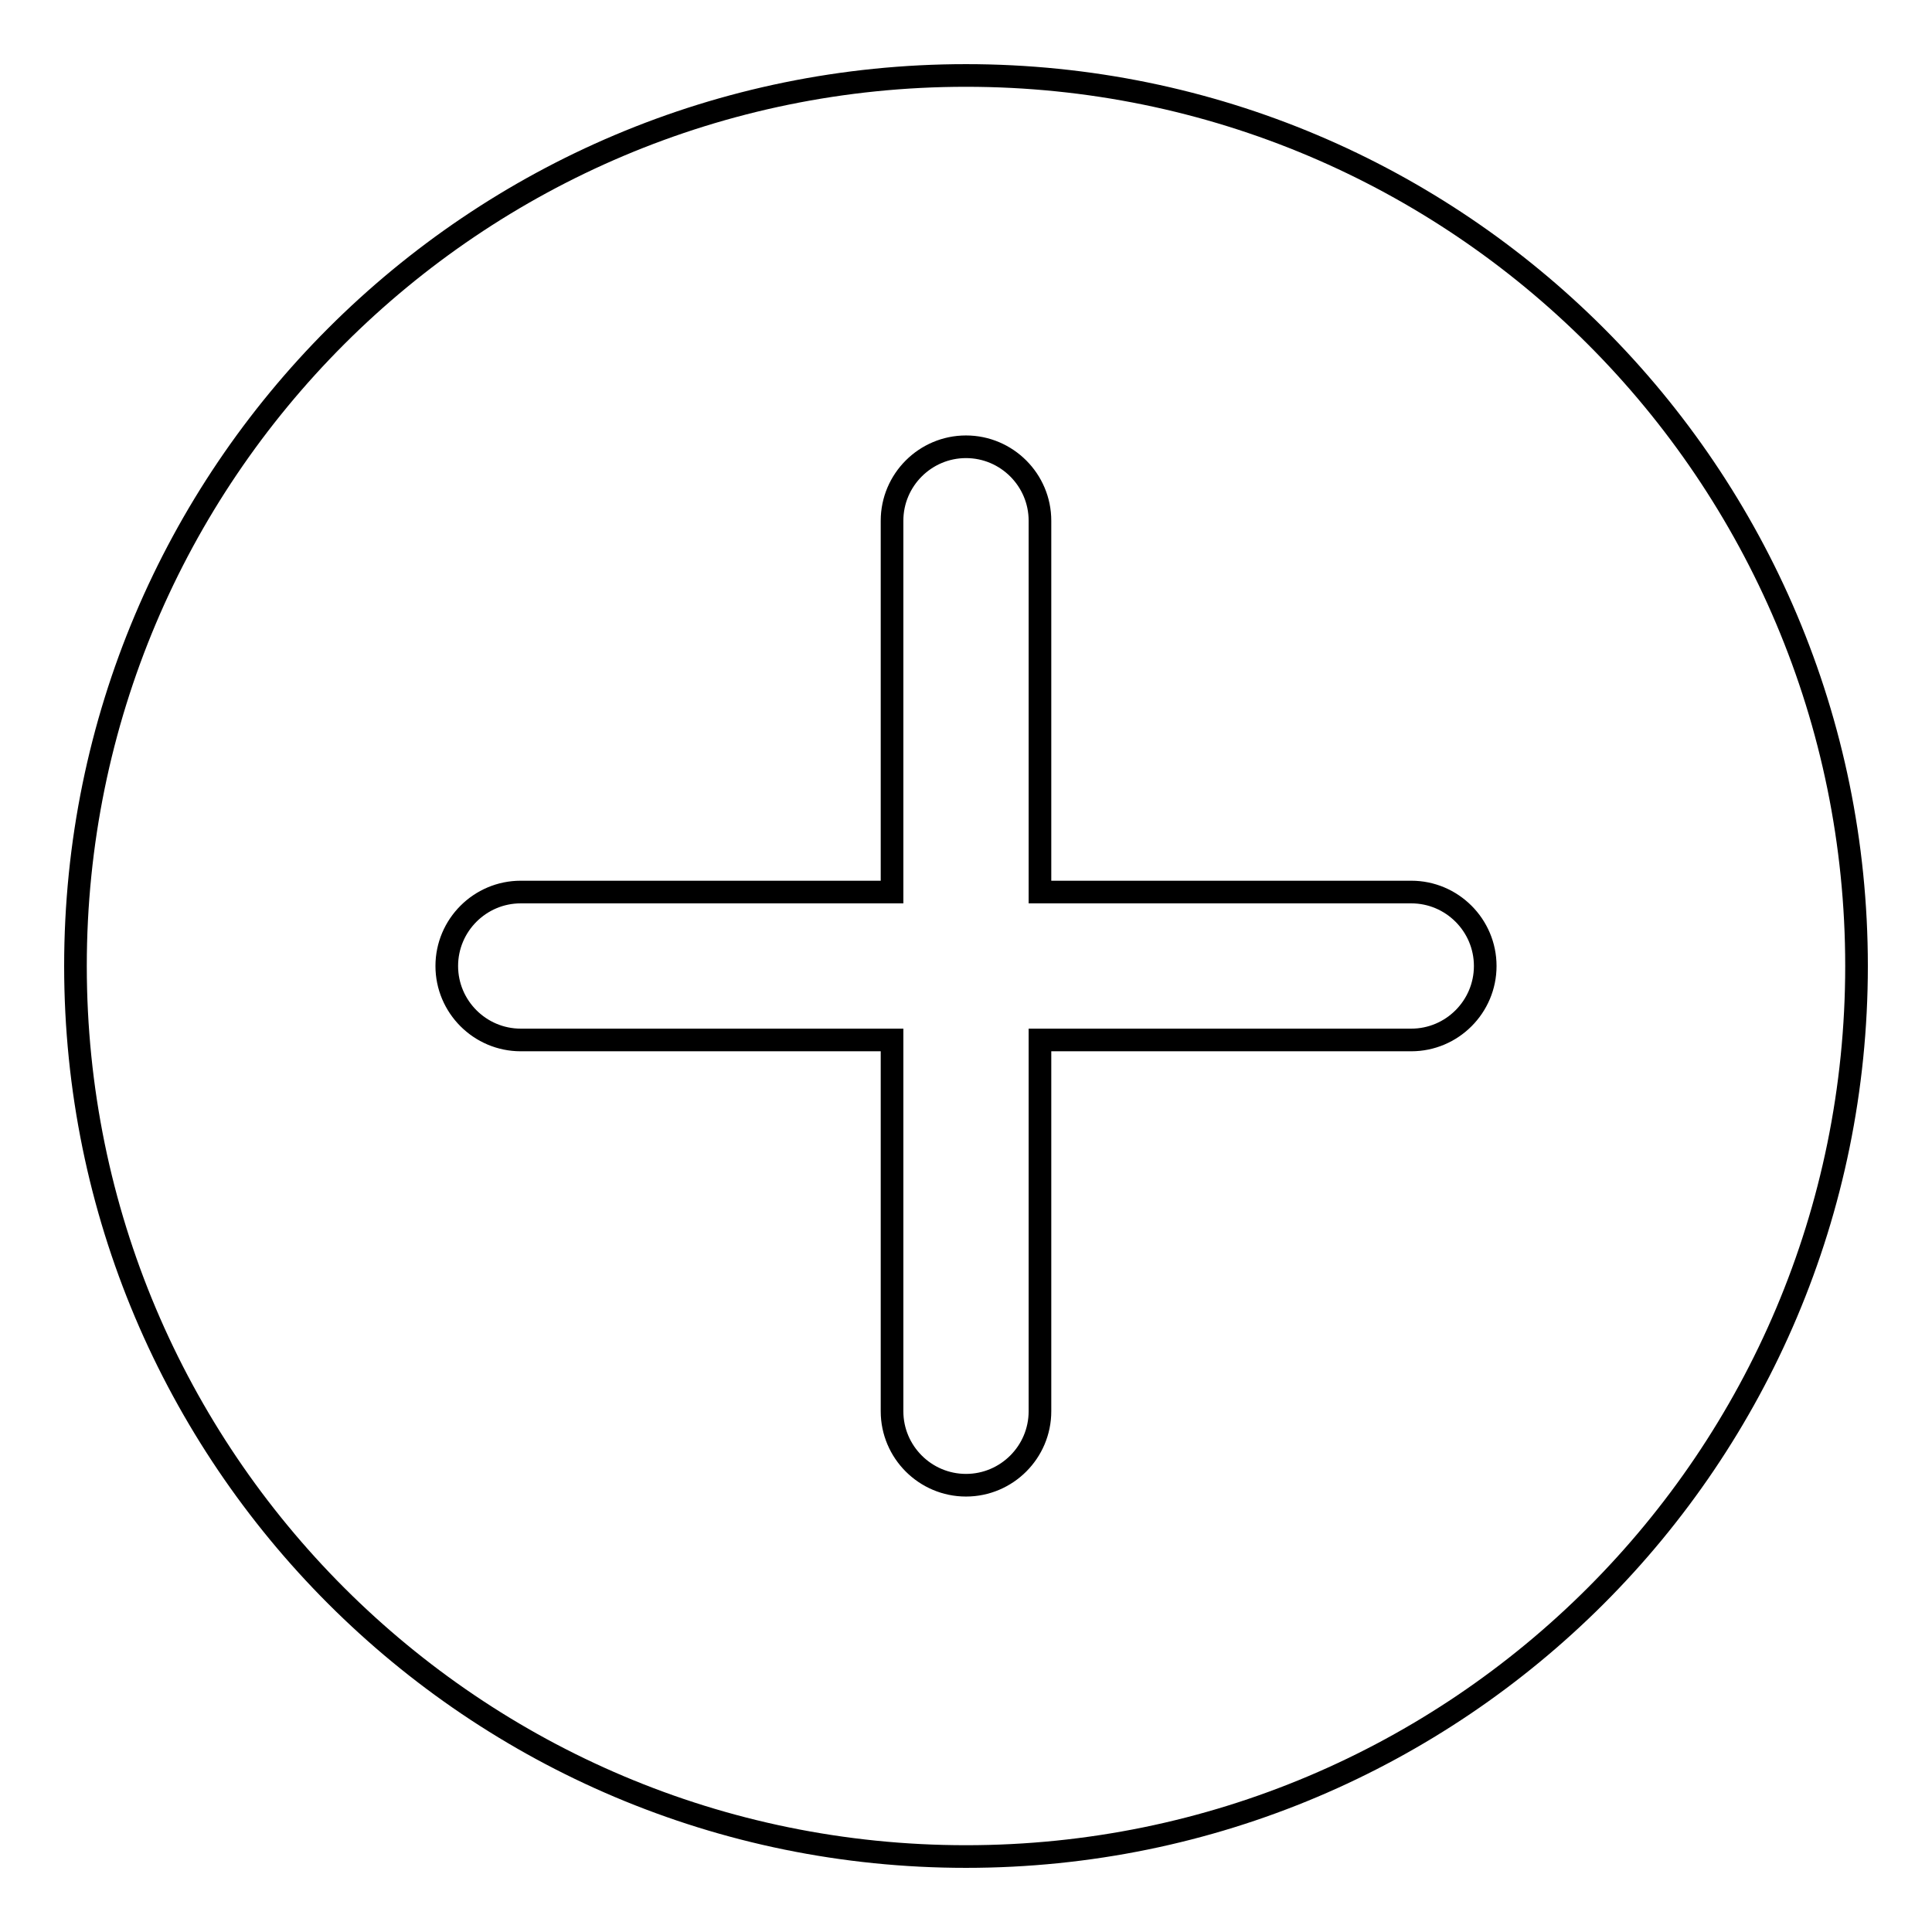 <?xml version="1.0" encoding="utf-8"?>
<!-- Svg Vector Icons : http://www.onlinewebfonts.com/icon -->
<!DOCTYPE svg PUBLIC "-//W3C//DTD SVG 1.1//EN" "http://www.w3.org/Graphics/SVG/1.1/DTD/svg11.dtd">
<svg version="1.1" xmlns="http://www.w3.org/2000/svg" xmlns:xlink="http://www.w3.org/1999/xlink" x="0px" y="0px" viewBox="0 0 256 256" enable-background="new 0 0 256 256" xml:space="preserve">
<g> <path stroke-width="3" fill-opacity="0" stroke="#000000"  d="M128,246c-65.2,0-118-52.8-118-118S62.8,10,128,10s118,52.8,118,118S193.2,246,128,246z M118.2,118.2H69 c-5.4,0-9.8,4.4-9.8,9.8s4.4,9.8,9.8,9.8h49.2V187c0,5.4,4.4,9.8,9.8,9.8s9.8-4.4,9.8-9.8v-49.2H187c5.4,0,9.8-4.4,9.8-9.8 s-4.4-9.8-9.8-9.8h-49.2V69c0-5.4-4.4-9.8-9.8-9.8s-9.8,4.4-9.8,9.8V118.2z"/></g>
</svg>